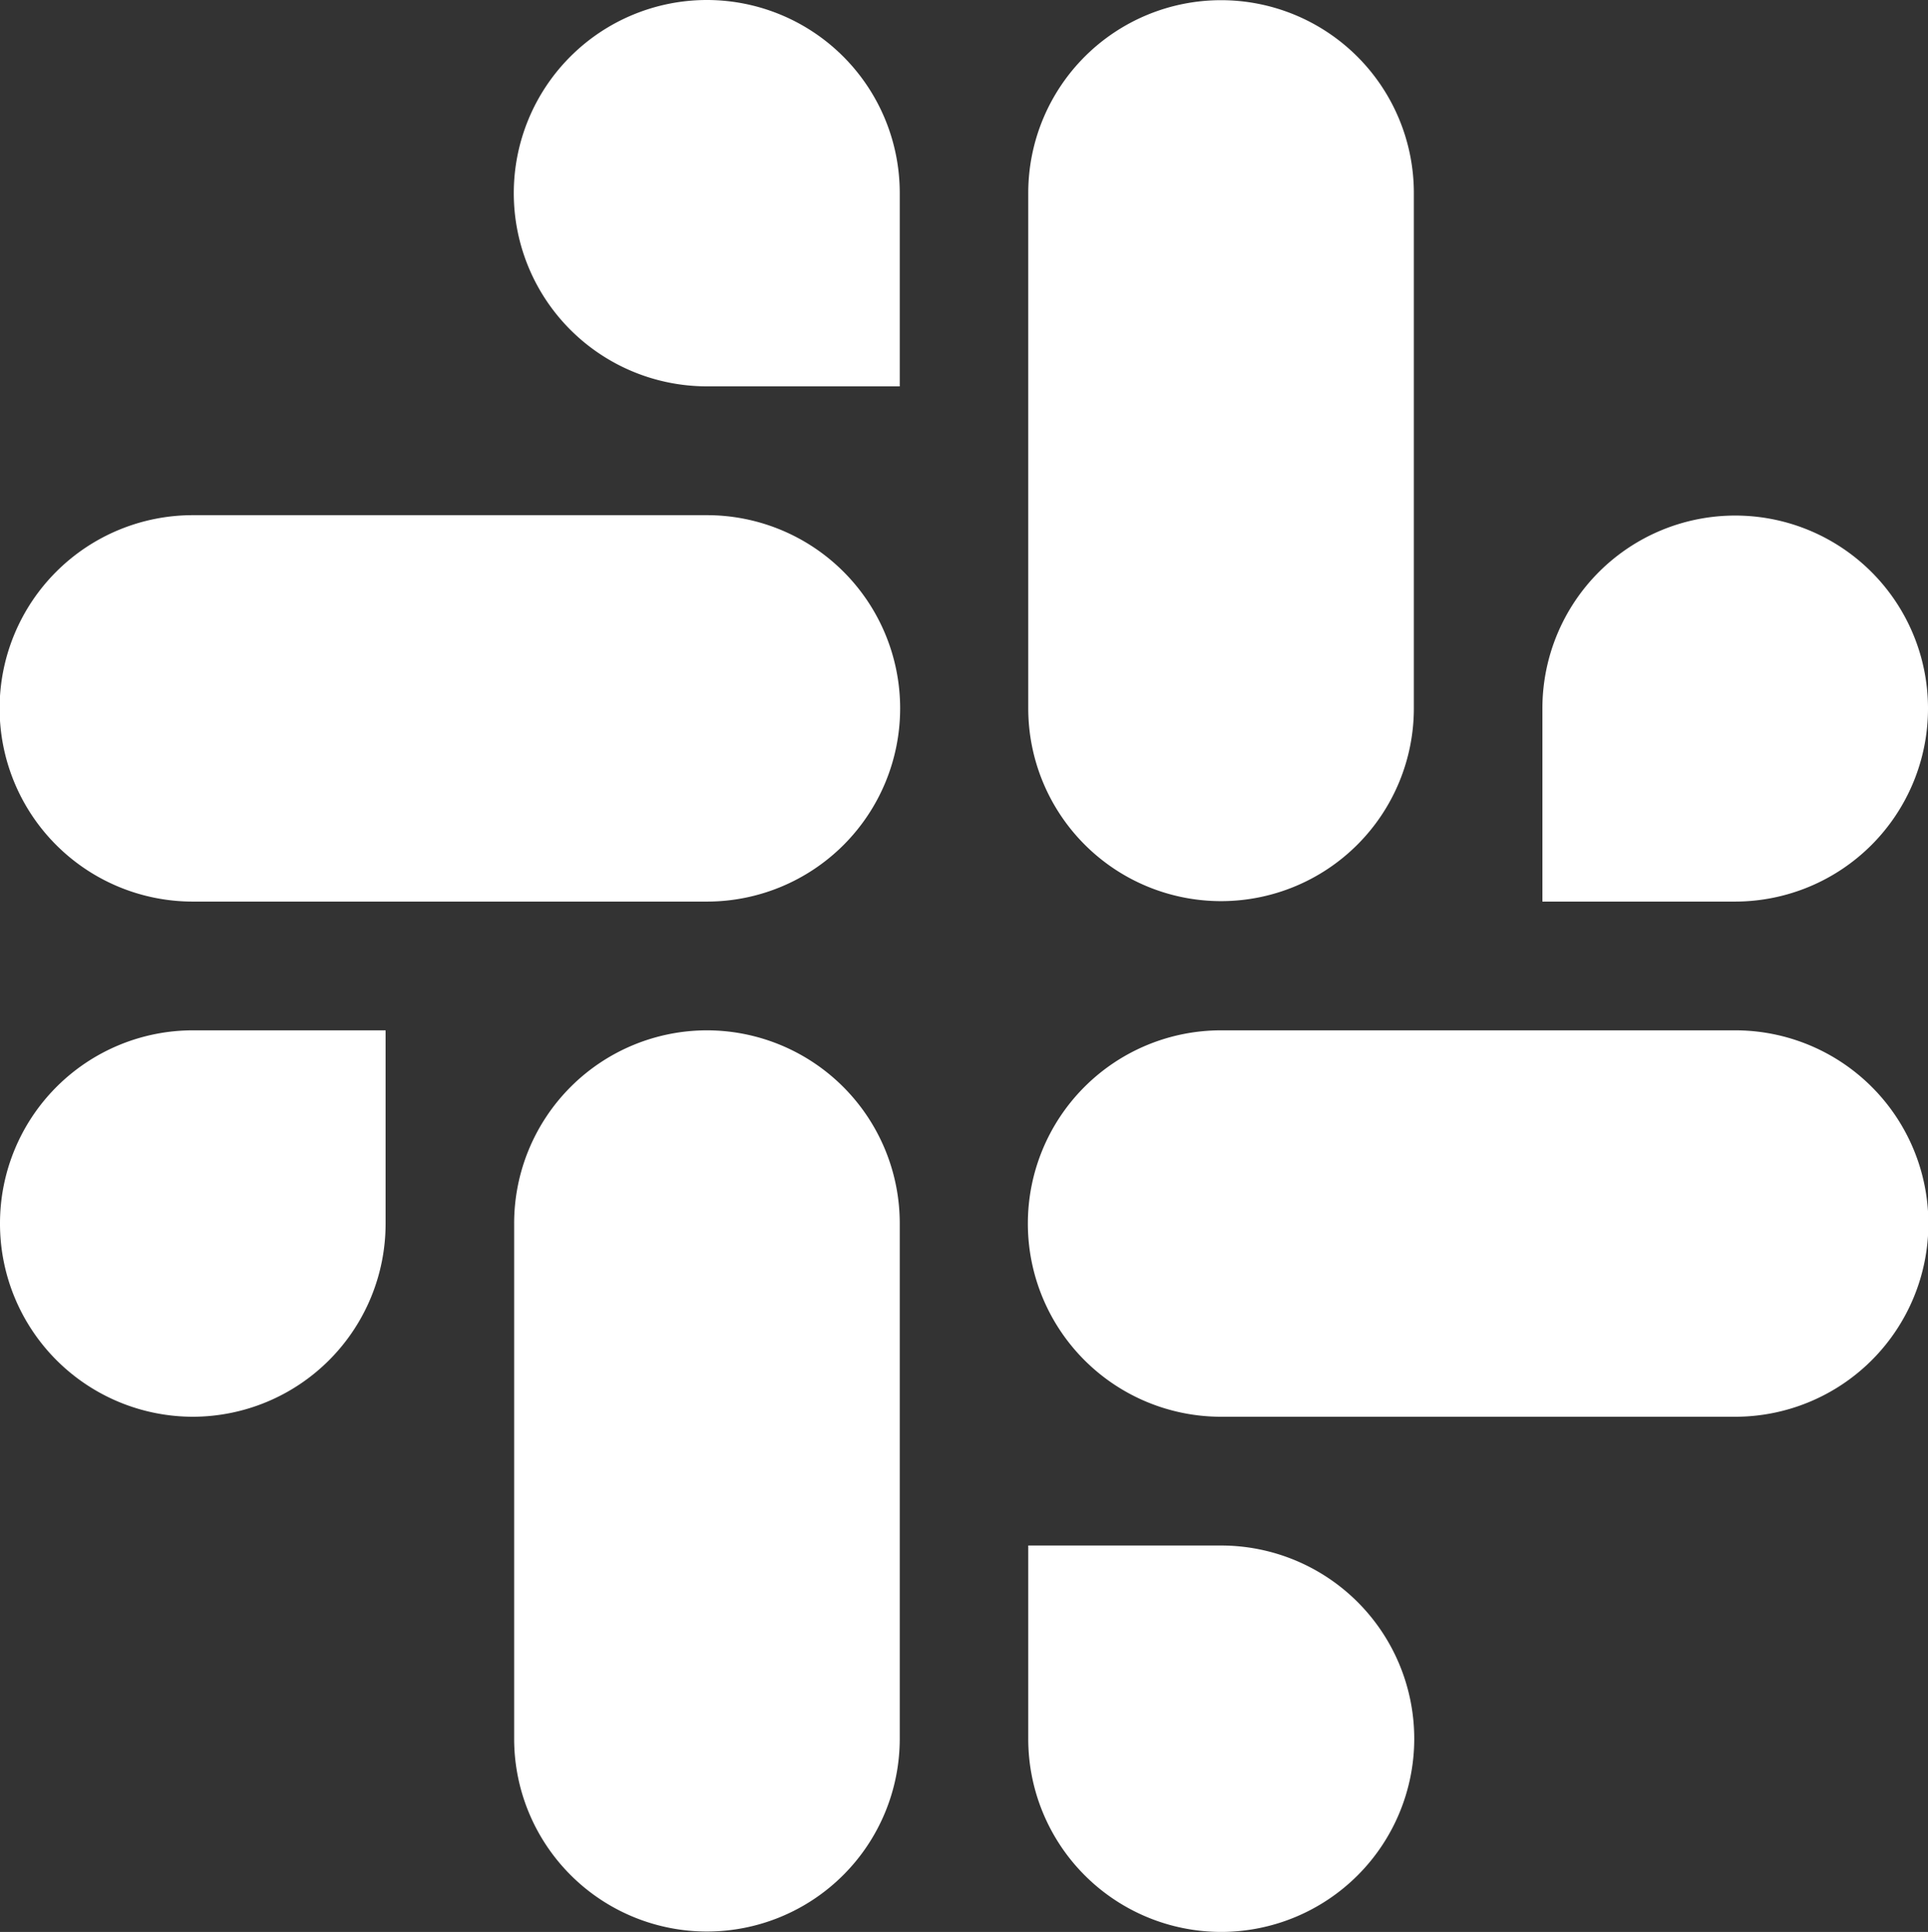 <?xml version="1.0" encoding="UTF-8"?> <svg xmlns="http://www.w3.org/2000/svg" width="64.319" height="64.446" viewBox="0 0 64.319 64.446"><rect x="0" y="0" width="64.319" height="64.446" fill="#333333" stroke="none"/><g transform="translate(0 -0.062)"><path d="M23.584.062a6.444,6.444,0,0,0,0,12.888h6.432V6.5A6.437,6.437,0,0,0,23.584.062m0,17.185H6.432a6.445,6.445,0,0,0,0,12.89H23.584a6.445,6.445,0,0,0,0-12.89" transform="translate(0 0)" fill="#fff"></path><path d="M43.29,23.692a6.432,6.432,0,1,0-12.864,0v6.445h6.432a6.44,6.44,0,0,0,6.432-6.445m-17.152,0V6.5a6.432,6.432,0,1,0-12.864,0V23.69a6.432,6.432,0,1,0,12.864,0" transform="translate(21.029 0)" fill="#fff"></path><path d="M19.706,43.437a6.445,6.445,0,0,0,0-12.89H13.274v6.445a6.439,6.439,0,0,0,6.432,6.445m0-17.185H36.858a6.445,6.445,0,0,0,0-12.89H19.706a6.445,6.445,0,0,0,0,12.89h0" transform="translate(21.029 21.07)" fill="#fff"></path><g transform="translate(0 34.432)"><path d="M0,19.807a6.44,6.44,0,0,0,6.432,6.445h0a6.44,6.44,0,0,0,6.432-6.445V13.362H6.432A6.439,6.439,0,0,0,0,19.807m17.152,0V36.992a6.432,6.432,0,1,0,12.864,0V19.807a6.439,6.439,0,0,0-6.432-6.445h0a6.439,6.439,0,0,0-6.432,6.445" transform="translate(0 -13.362)" fill="#fff"></path></g></g></svg> 